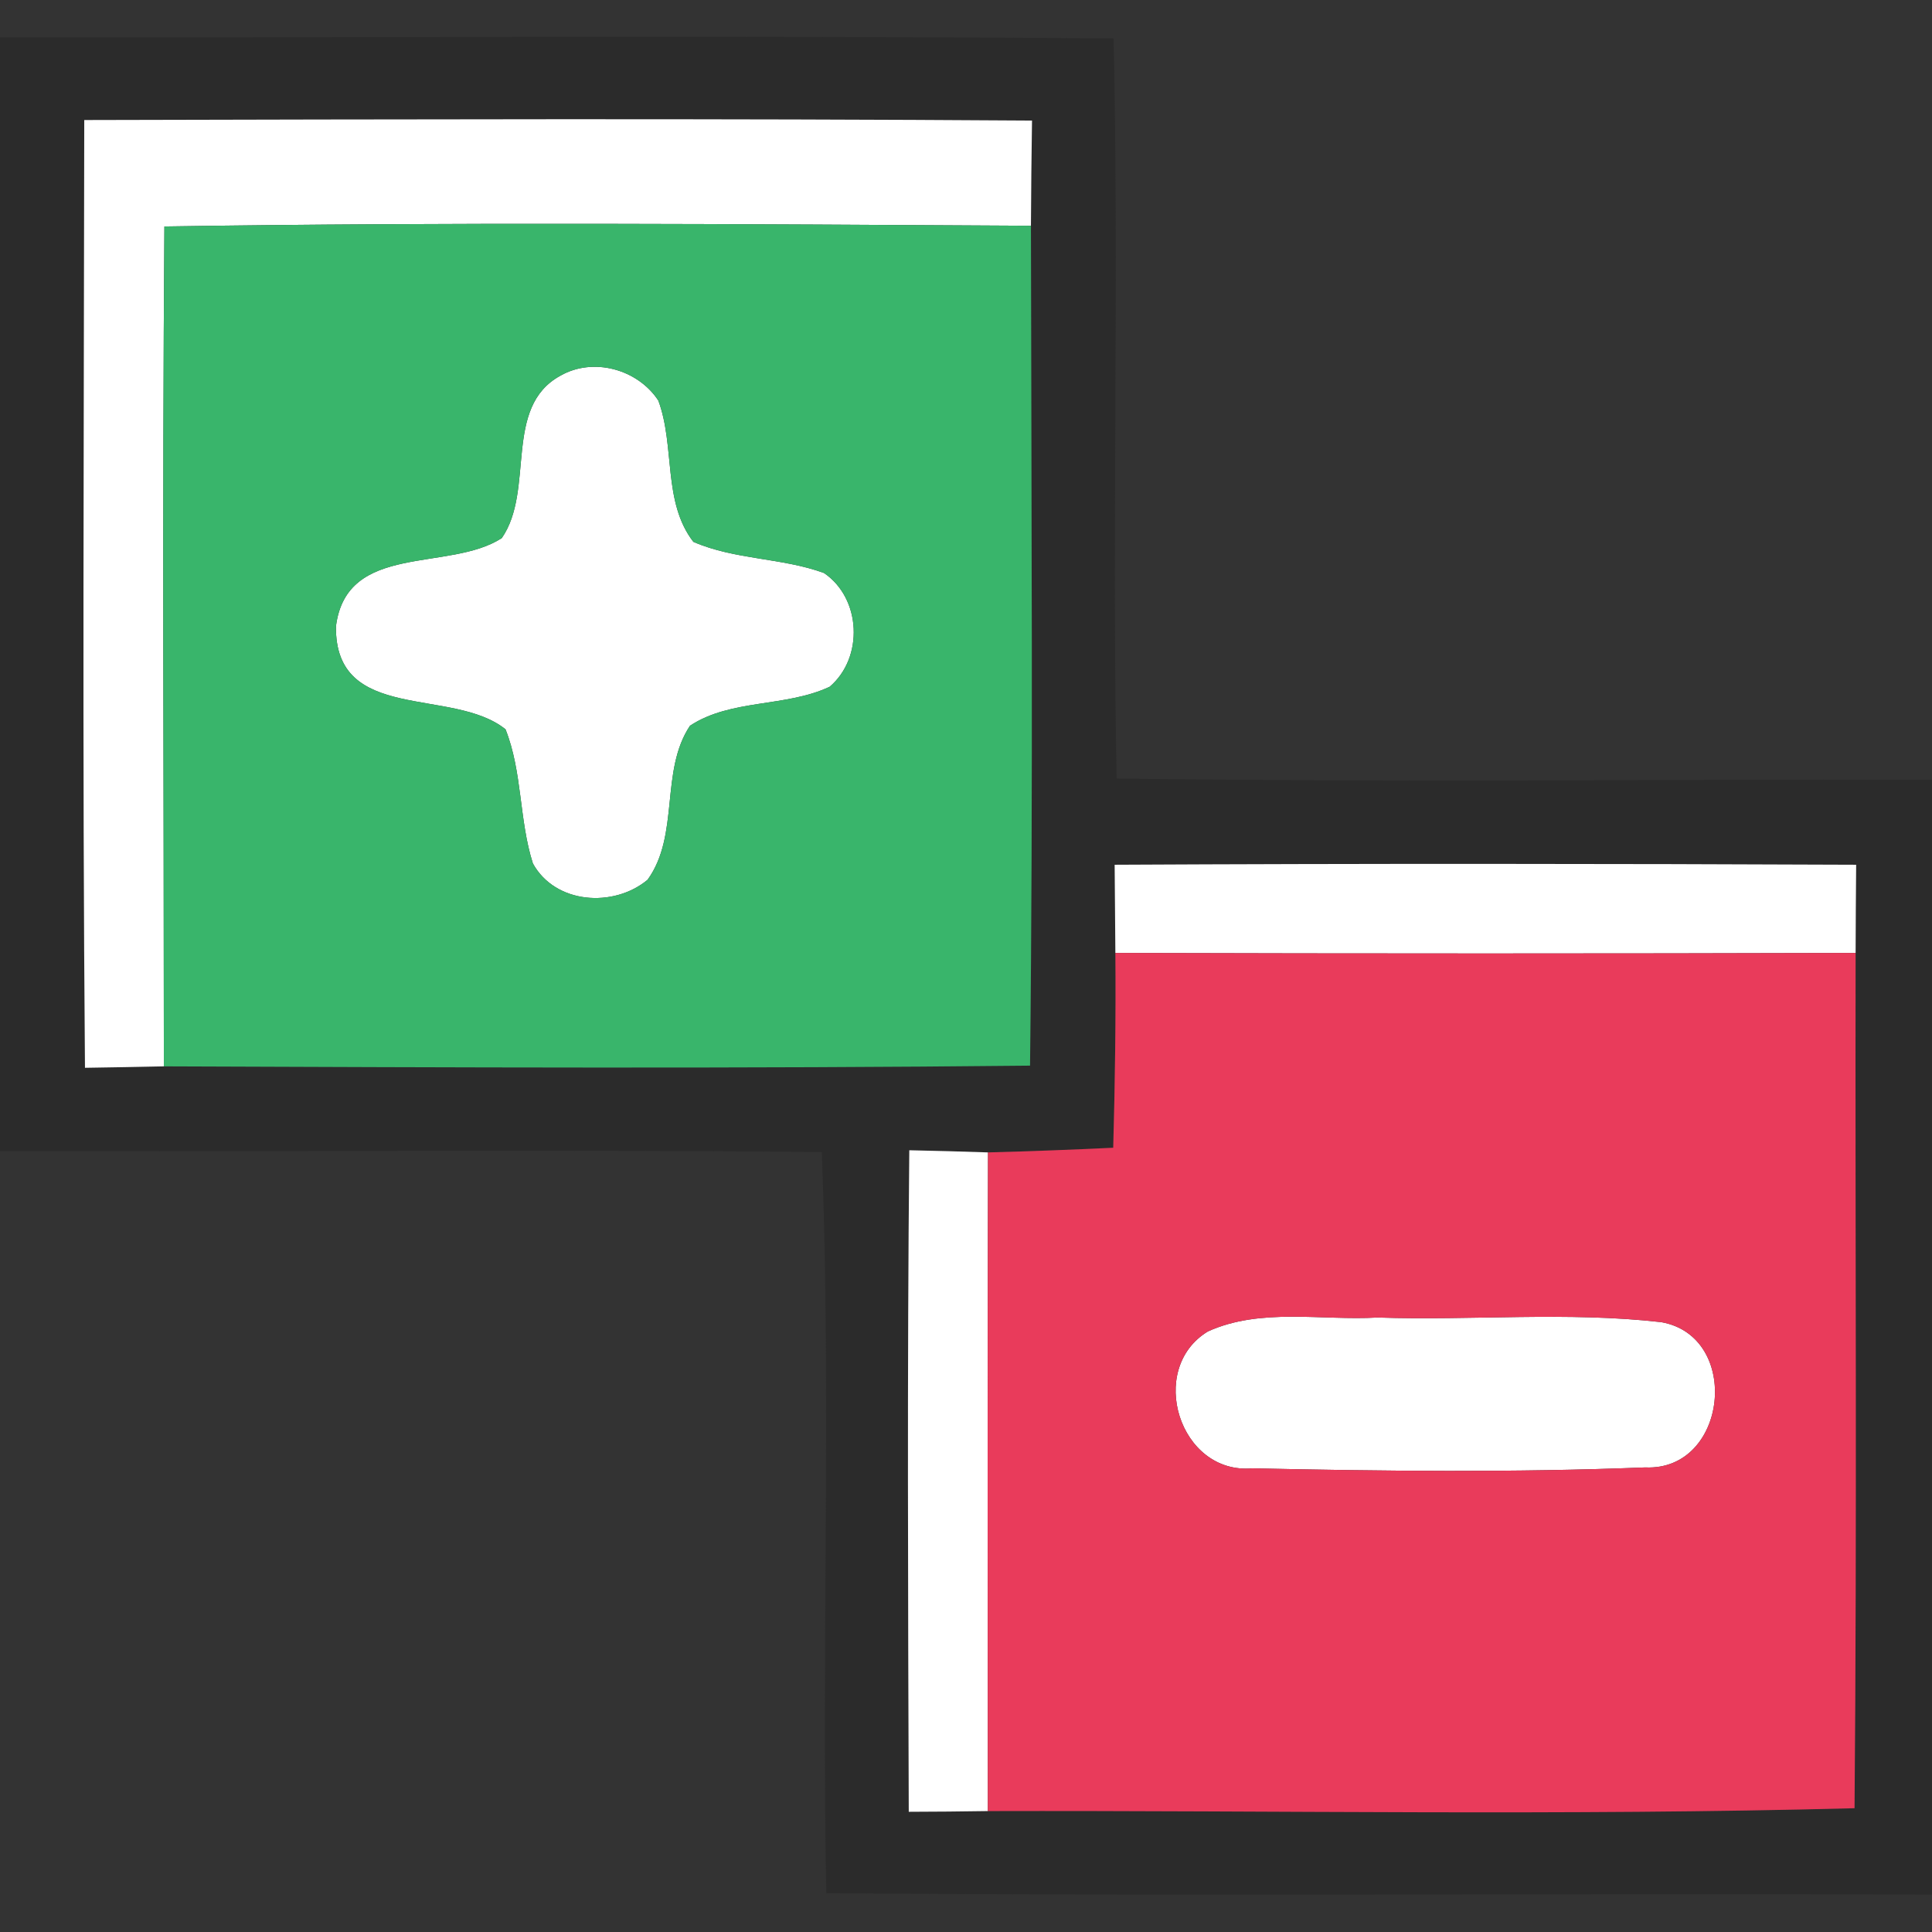 <?xml version="1.0" encoding="UTF-8" ?>
<!DOCTYPE svg PUBLIC "-//W3C//DTD SVG 1.1//EN" "http://www.w3.org/Graphics/SVG/1.1/DTD/svg11.dtd">
<svg width="108pt" height="108pt" viewBox="0 0 108 108" version="1.1" xmlns="http://www.w3.org/2000/svg">
<rect x="0" y="0" width="108" height="108" fill="#333333" stroke="none"/>
<g id="#2b2b2bff">
<path fill="#2b2b2b" opacity="1.00" d=" M 0.00 2.09 C 20.75 2.11 41.50 1.97 62.25 2.15 C 62.56 15.94 62.15 29.73 62.42 43.52 C 77.61 43.73 92.81 43.56 108.00 43.59 L 108.00 105.91 C 87.40 105.83 66.79 106.01 46.19 105.83 C 45.92 92.02 46.47 78.20 45.94 64.40 C 30.63 64.25 15.31 64.39 0.00 64.35 L 0.00 2.09 M 4.71 6.71 C 4.69 24.37 4.60 42.03 4.75 59.69 C 6.22 59.67 7.69 59.64 9.16 59.61 C 25.30 59.67 41.44 59.74 57.58 59.57 C 57.76 43.93 57.65 28.27 57.63 12.62 C 57.64 10.66 57.66 8.70 57.69 6.74 C 40.03 6.62 22.37 6.67 4.71 6.71 M 62.31 48.34 C 62.32 49.98 62.34 51.62 62.35 53.27 C 62.38 56.90 62.33 60.53 62.23 64.16 C 59.90 64.27 57.56 64.36 55.23 64.42 C 53.76 64.37 52.30 64.33 50.83 64.30 C 50.71 76.63 50.76 88.96 50.80 101.28 C 52.27 101.28 53.75 101.26 55.22 101.24 C 71.37 101.20 87.53 101.51 103.67 101.08 C 103.81 85.14 103.70 69.21 103.73 53.27 C 103.73 51.62 103.75 49.98 103.76 48.34 C 89.94 48.28 76.13 48.27 62.31 48.34 Z" />
</g>
<g id="#ffffffff">
<path fill="#ffffff" opacity="1.00" d=" M 4.71 6.71 C 22.37 6.67 40.03 6.62 57.69 6.74 C 57.66 8.70 57.64 10.66 57.63 12.62 C 41.48 12.53 25.33 12.41 9.19 12.66 C 9.07 28.31 9.16 43.96 9.16 59.61 C 7.69 59.64 6.22 59.67 4.75 59.69 C 4.60 42.03 4.69 24.37 4.71 6.71 Z" />
<path fill="#ffffff" opacity="1.00" d=" M 31.33 21.00 C 33.17 19.95 35.65 20.64 36.80 22.39 C 37.75 24.94 37.03 28.05 38.76 30.29 C 41.08 31.30 43.70 31.17 46.06 32.03 C 48.15 33.45 48.29 36.76 46.38 38.39 C 43.91 39.55 40.86 39.06 38.57 40.57 C 36.88 43.11 38.01 46.67 36.20 49.18 C 34.30 50.76 31.04 50.54 29.79 48.27 C 29.01 45.83 29.21 43.17 28.26 40.77 C 25.31 38.39 18.71 40.45 18.78 35.01 C 19.38 30.30 25.11 31.99 28.05 30.08 C 29.92 27.38 28.10 22.76 31.33 21.00 Z" />
<path fill="#ffffff" opacity="1.00" d=" M 62.31 48.34 C 76.13 48.27 89.94 48.28 103.76 48.34 C 103.75 49.98 103.73 51.62 103.73 53.27 C 89.94 53.31 76.14 53.31 62.35 53.27 C 62.34 51.62 62.32 49.98 62.31 48.34 Z" />
<path fill="#ffffff" opacity="1.00" d=" M 50.83 64.30 C 52.30 64.33 53.76 64.37 55.23 64.42 C 55.20 76.69 55.21 88.97 55.22 101.24 C 53.75 101.26 52.27 101.28 50.80 101.28 C 50.76 88.96 50.71 76.63 50.83 64.30 Z" />
<path fill="#ffffff" opacity="1.00" d=" M 67.52 74.43 C 70.47 73.09 73.87 73.83 77.01 73.65 C 82.29 73.83 87.61 73.31 92.87 73.91 C 97.37 74.71 96.59 82.24 91.97 82.03 C 84.66 82.32 77.32 82.24 70.01 82.08 C 65.93 82.45 64.08 76.52 67.52 74.43 Z" />
</g>
<g id="#39b56bff">
<path fill="#39b56b" opacity="1.00" d=" M 9.19 12.66 C 25.33 12.41 41.48 12.53 57.63 12.62 C 57.65 28.27 57.76 43.93 57.58 59.57 C 41.44 59.74 25.30 59.67 9.16 59.61 C 9.16 43.96 9.07 28.31 9.19 12.66 M 31.33 21.00 C 28.10 22.76 29.92 27.38 28.05 30.08 C 25.11 31.99 19.38 30.30 18.78 35.01 C 18.71 40.45 25.31 38.39 28.26 40.77 C 29.21 43.17 29.01 45.83 29.79 48.27 C 31.04 50.54 34.30 50.76 36.20 49.18 C 38.01 46.67 36.88 43.11 38.57 40.57 C 40.86 39.06 43.91 39.55 46.38 38.39 C 48.29 36.76 48.15 33.45 46.06 32.03 C 43.70 31.17 41.08 31.30 38.76 30.29 C 37.03 28.05 37.75 24.94 36.80 22.39 C 35.65 20.64 33.17 19.95 31.33 21.00 Z" />
</g>
<g id="#e93b5bff">
<path fill="#e93b5b" opacity="1.00" d=" M 62.35 53.27 C 76.14 53.31 89.94 53.31 103.73 53.27 C 103.70 69.21 103.81 85.14 103.67 101.08 C 87.53 101.51 71.37 101.20 55.22 101.24 C 55.21 88.97 55.20 76.69 55.23 64.42 C 57.56 64.36 59.90 64.27 62.23 64.16 C 62.33 60.53 62.38 56.90 62.35 53.27 M 67.52 74.43 C 64.08 76.52 65.93 82.45 70.01 82.08 C 77.32 82.24 84.66 82.32 91.97 82.03 C 96.59 82.24 97.37 74.71 92.87 73.91 C 87.61 73.31 82.29 73.83 77.01 73.65 C 73.87 73.83 70.47 73.09 67.52 74.43 Z" />
</g>
</svg>

